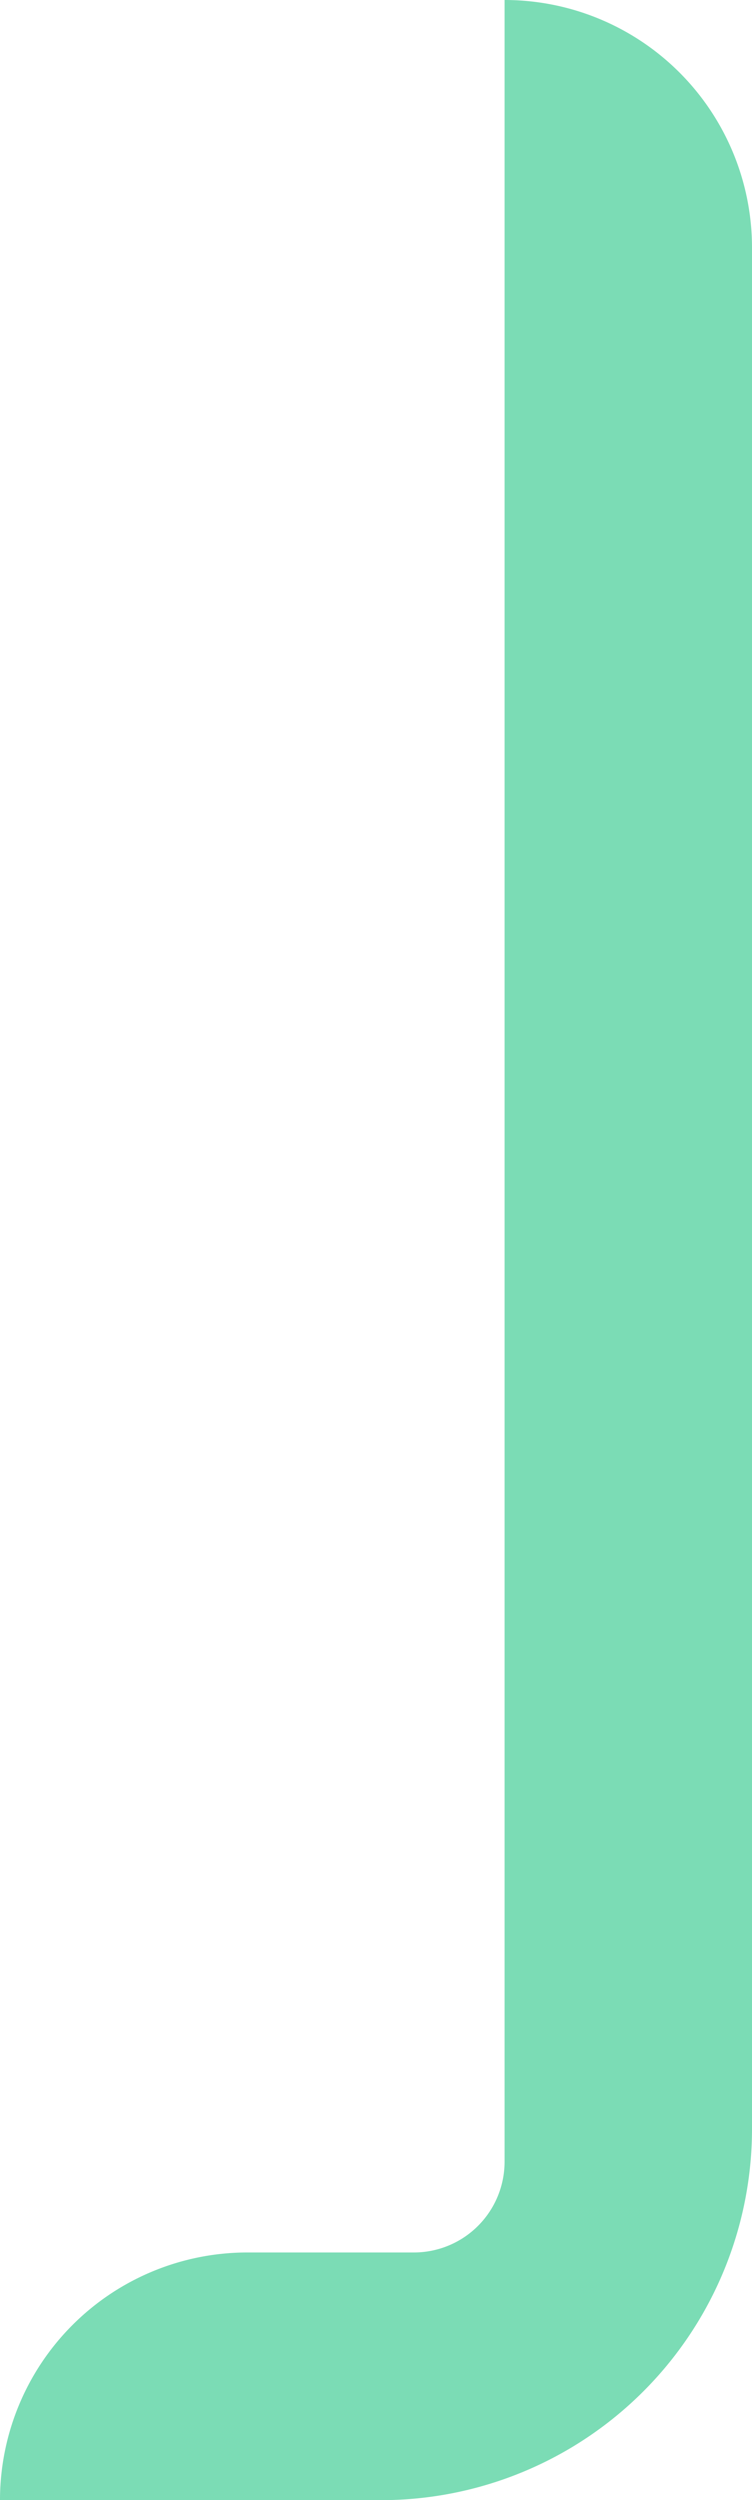 <svg xmlns="http://www.w3.org/2000/svg" width="45.833" height="152.211" viewBox="0 0 45.833 152.211">
  <path id="Tracé_7" data-name="Tracé 7" d="M30.57,152.212H7.347a15.081,15.081,0,0,1,15.08-15.08H32.572A5.528,5.528,0,0,0,38.1,131.6V0A15.081,15.081,0,0,1,53.18,15.08V129.6A22.61,22.61,0,0,1,30.57,152.212" transform="translate(-7.347)" fill="#7bdcb5"/>
</svg>
